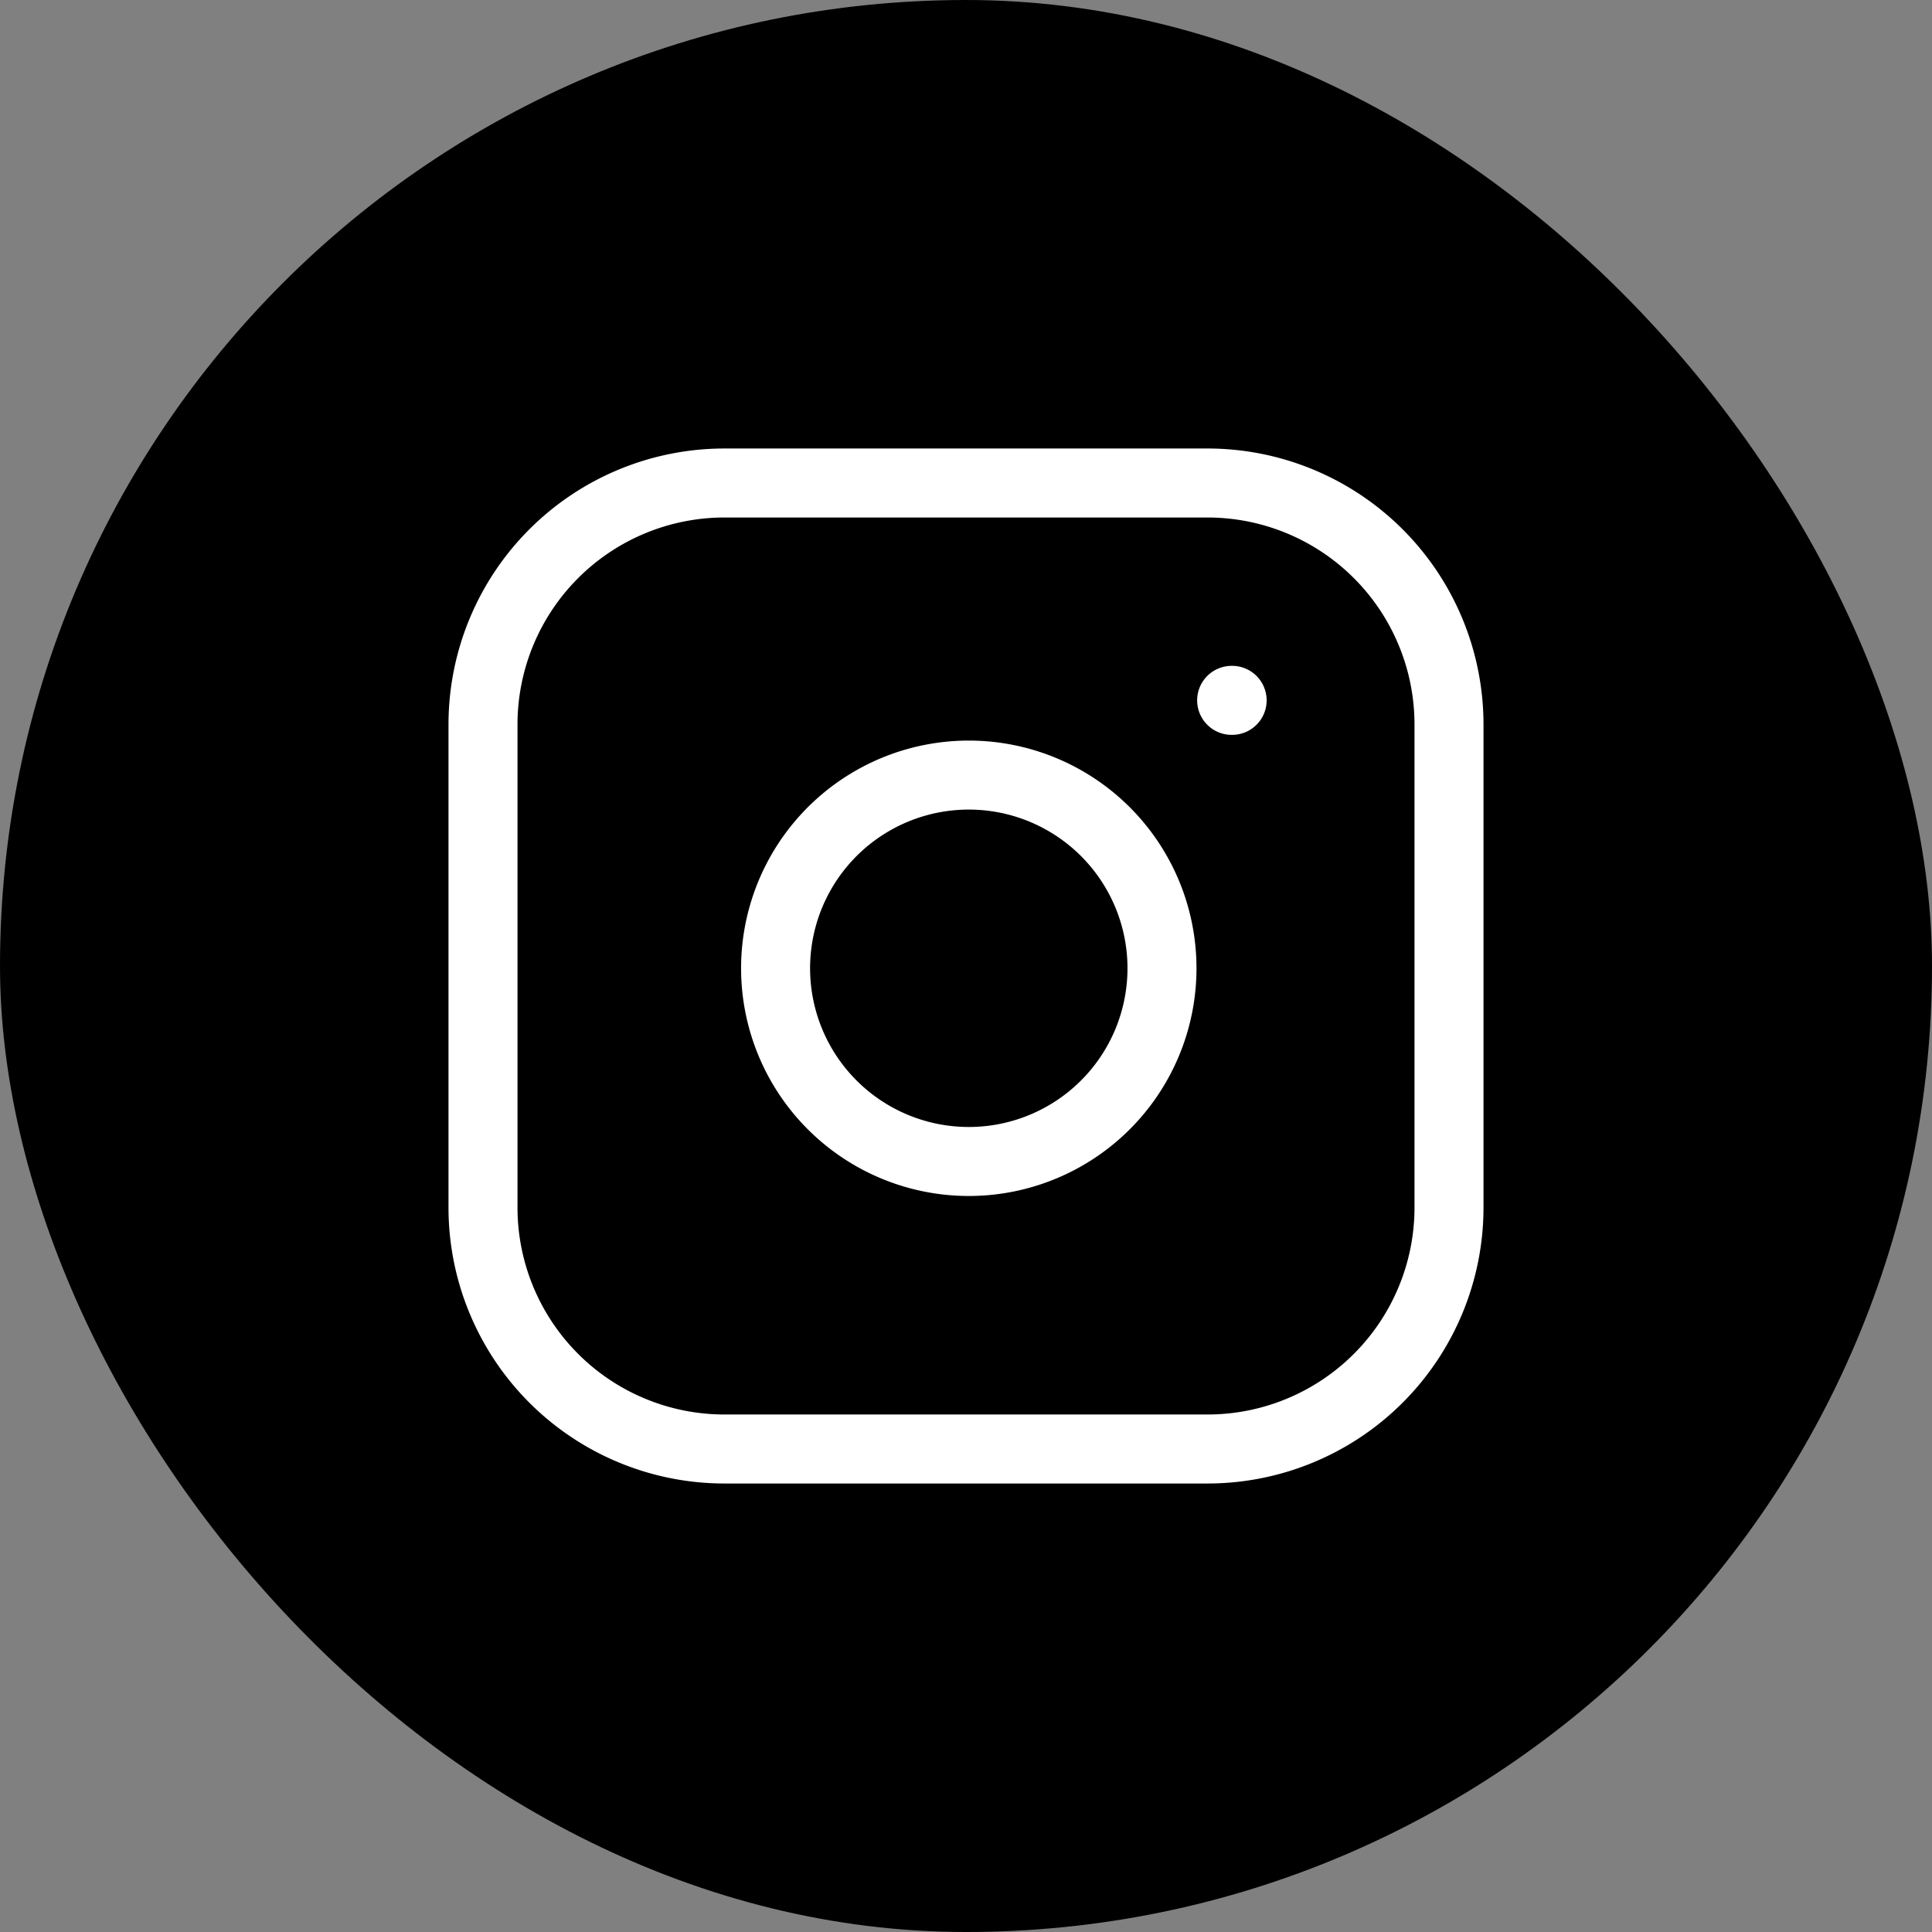 <svg width="28" height="28" fill="none" xmlns="http://www.w3.org/2000/svg"><rect width="100%" height="100%" fill="#808080" stroke="none"/><rect width="28" height="28" rx="14" fill="#000"/><path d="M17.5 7h-7A3.5 3.5 0 0 0 7 10.5v7a3.5 3.5 0 0 0 3.5 3.5h7a3.5 3.5 0 0 0 3.5-3.5v-7A3.5 3.5 0 0 0 17.5 7Z" stroke="#fff" stroke-linecap="round" stroke-linejoin="round"/><path d="M17.85 10.15h.007M16.8 13.559a2.8 2.8 0 1 1-5.538.821 2.8 2.8 0 0 1 5.538-.821Z" stroke="#fff" stroke-linecap="round" stroke-linejoin="round"/></svg>